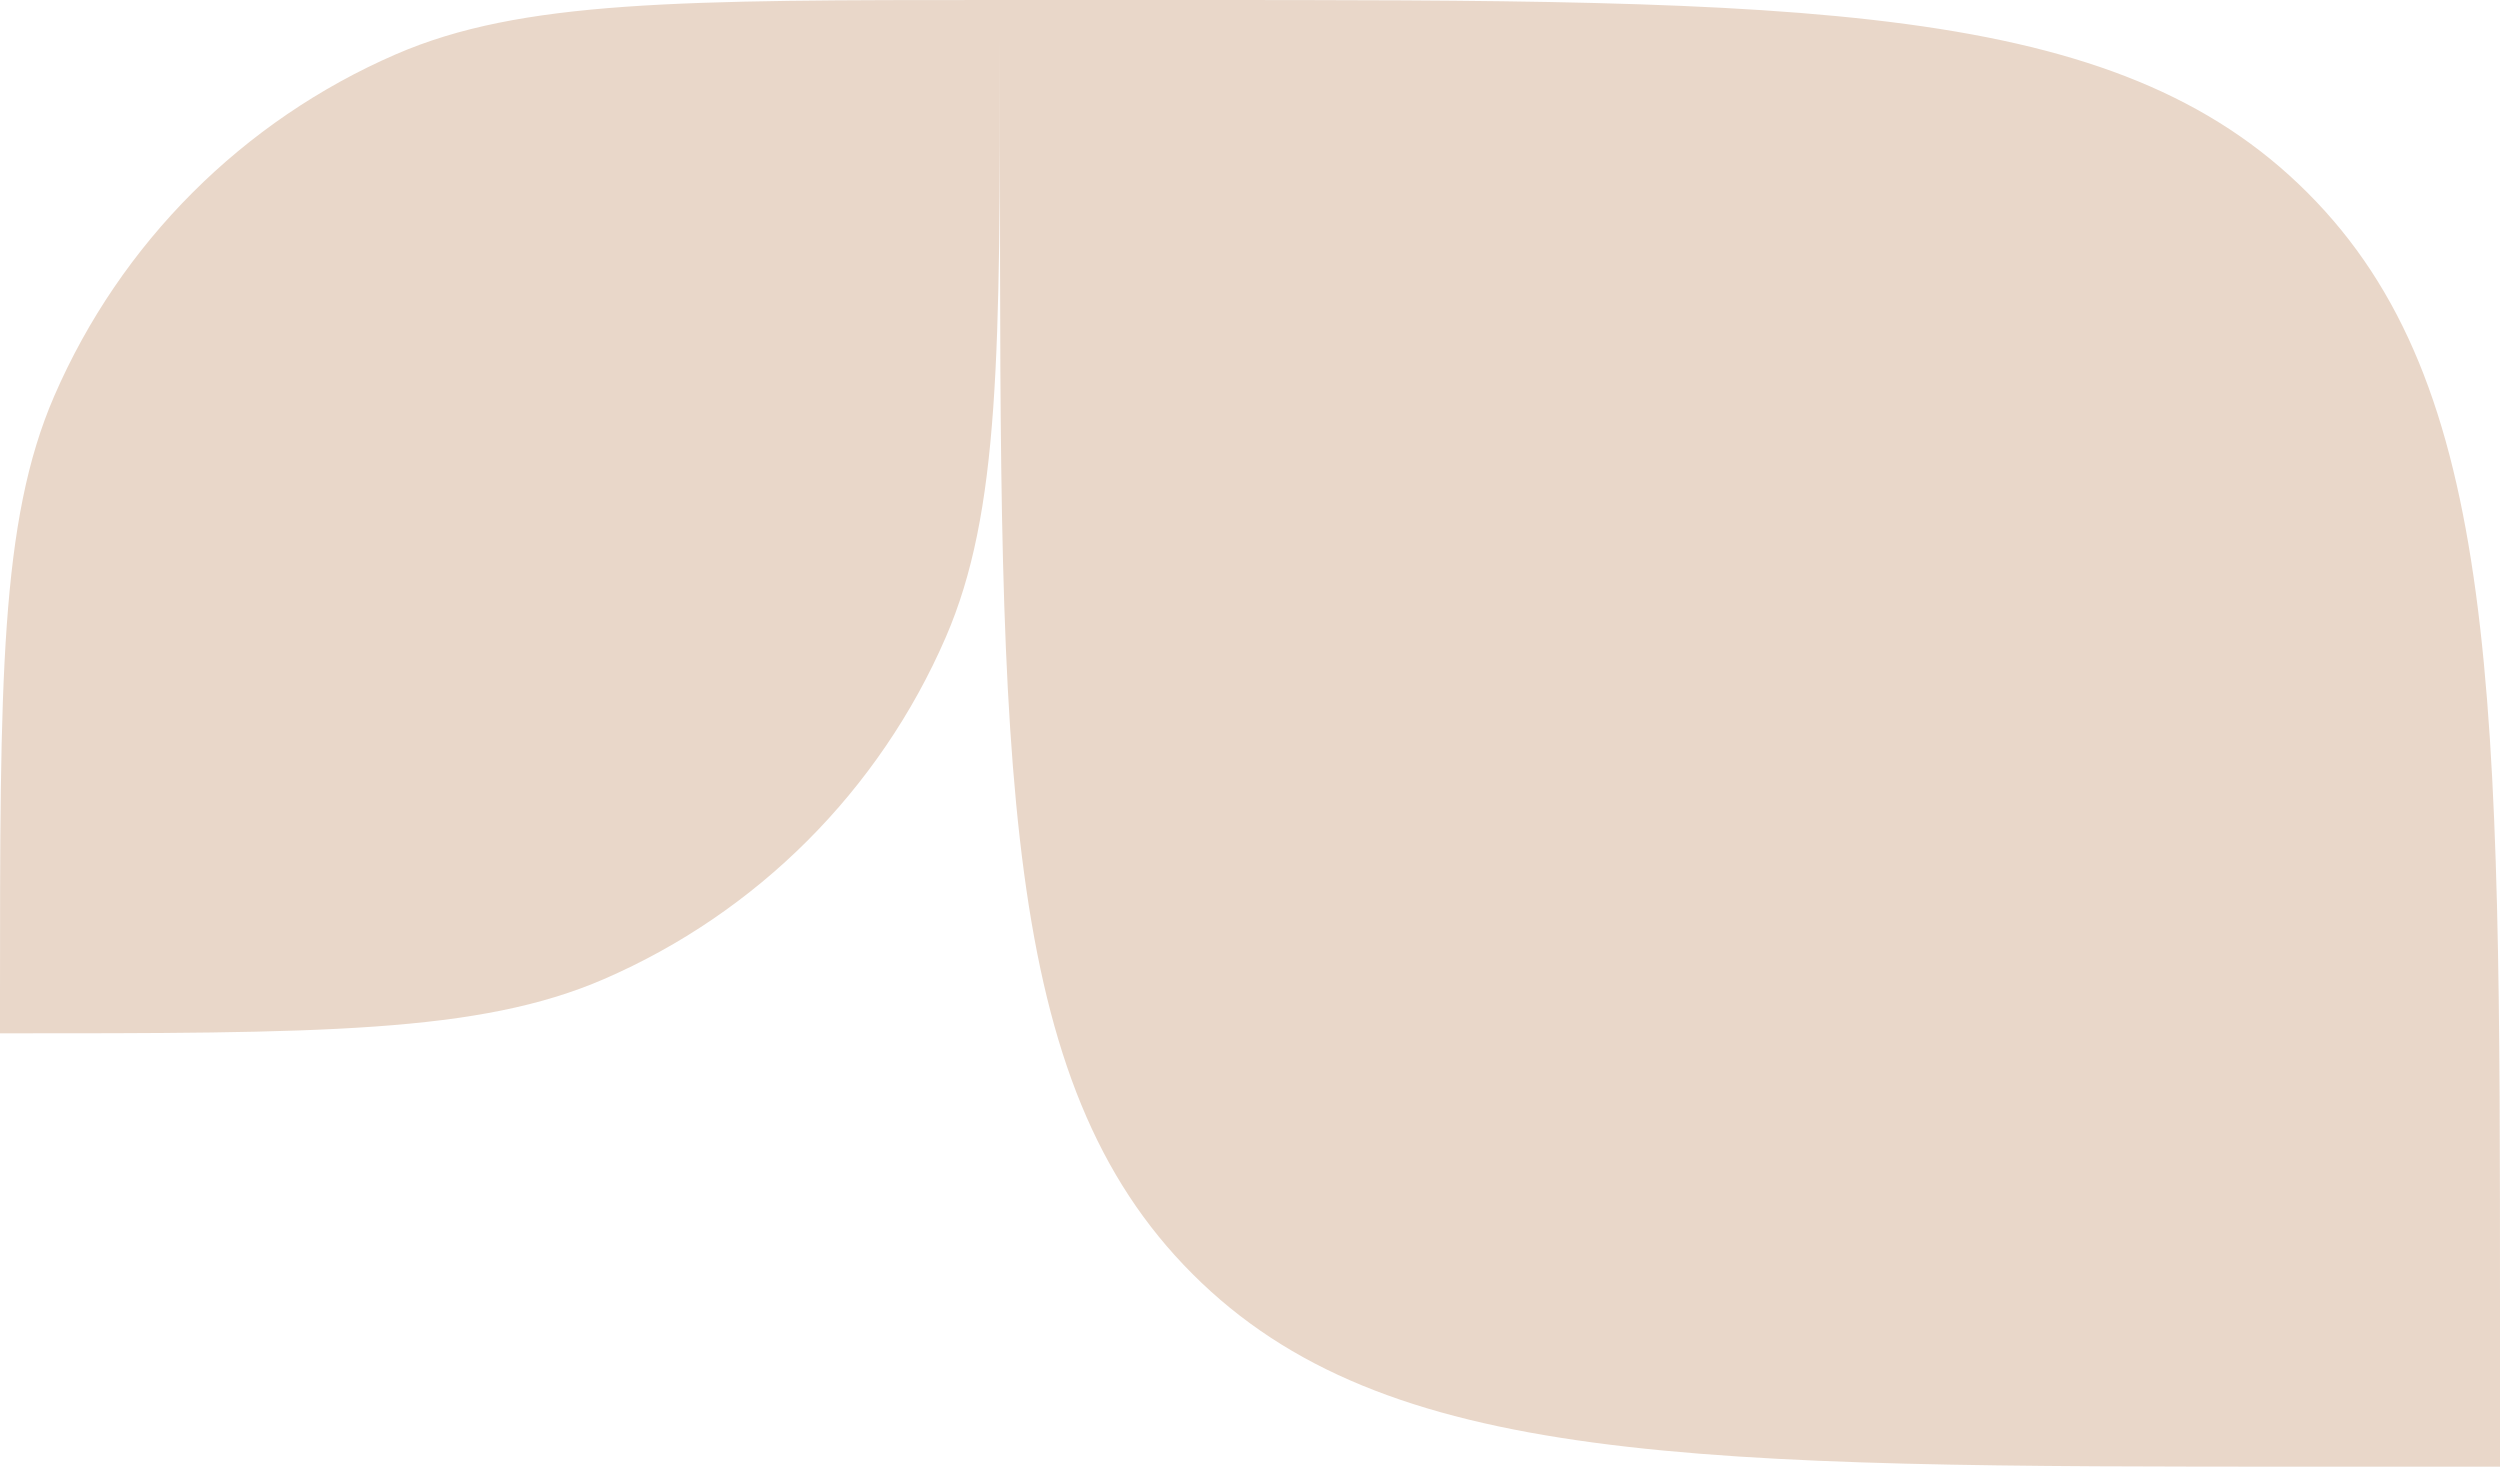<?xml version="1.0" encoding="UTF-8"?> <svg xmlns="http://www.w3.org/2000/svg" width="75" height="44" viewBox="0 0 75 44" fill="none"><path fill-rule="evenodd" clip-rule="evenodd" d="M0 30V31C9.577 31 14.366 31 18.12 29.372C22.715 27.38 26.38 23.715 28.372 19.12C30 15.366 30 10.577 30 1V4.548C30 23.146 30 32.445 35.778 38.222C41.555 44 50.854 44 69.452 44H75V39.452C75 20.854 75 11.555 69.222 5.778C63.445 0 54.146 0 35.548 0H30C20.423 0 15.634 0 11.88 1.627C7.285 3.62 3.62 7.285 1.628 11.88C0 15.634 0 20.423 0 30Z" fill="#E9D7C9"></path></svg> 
